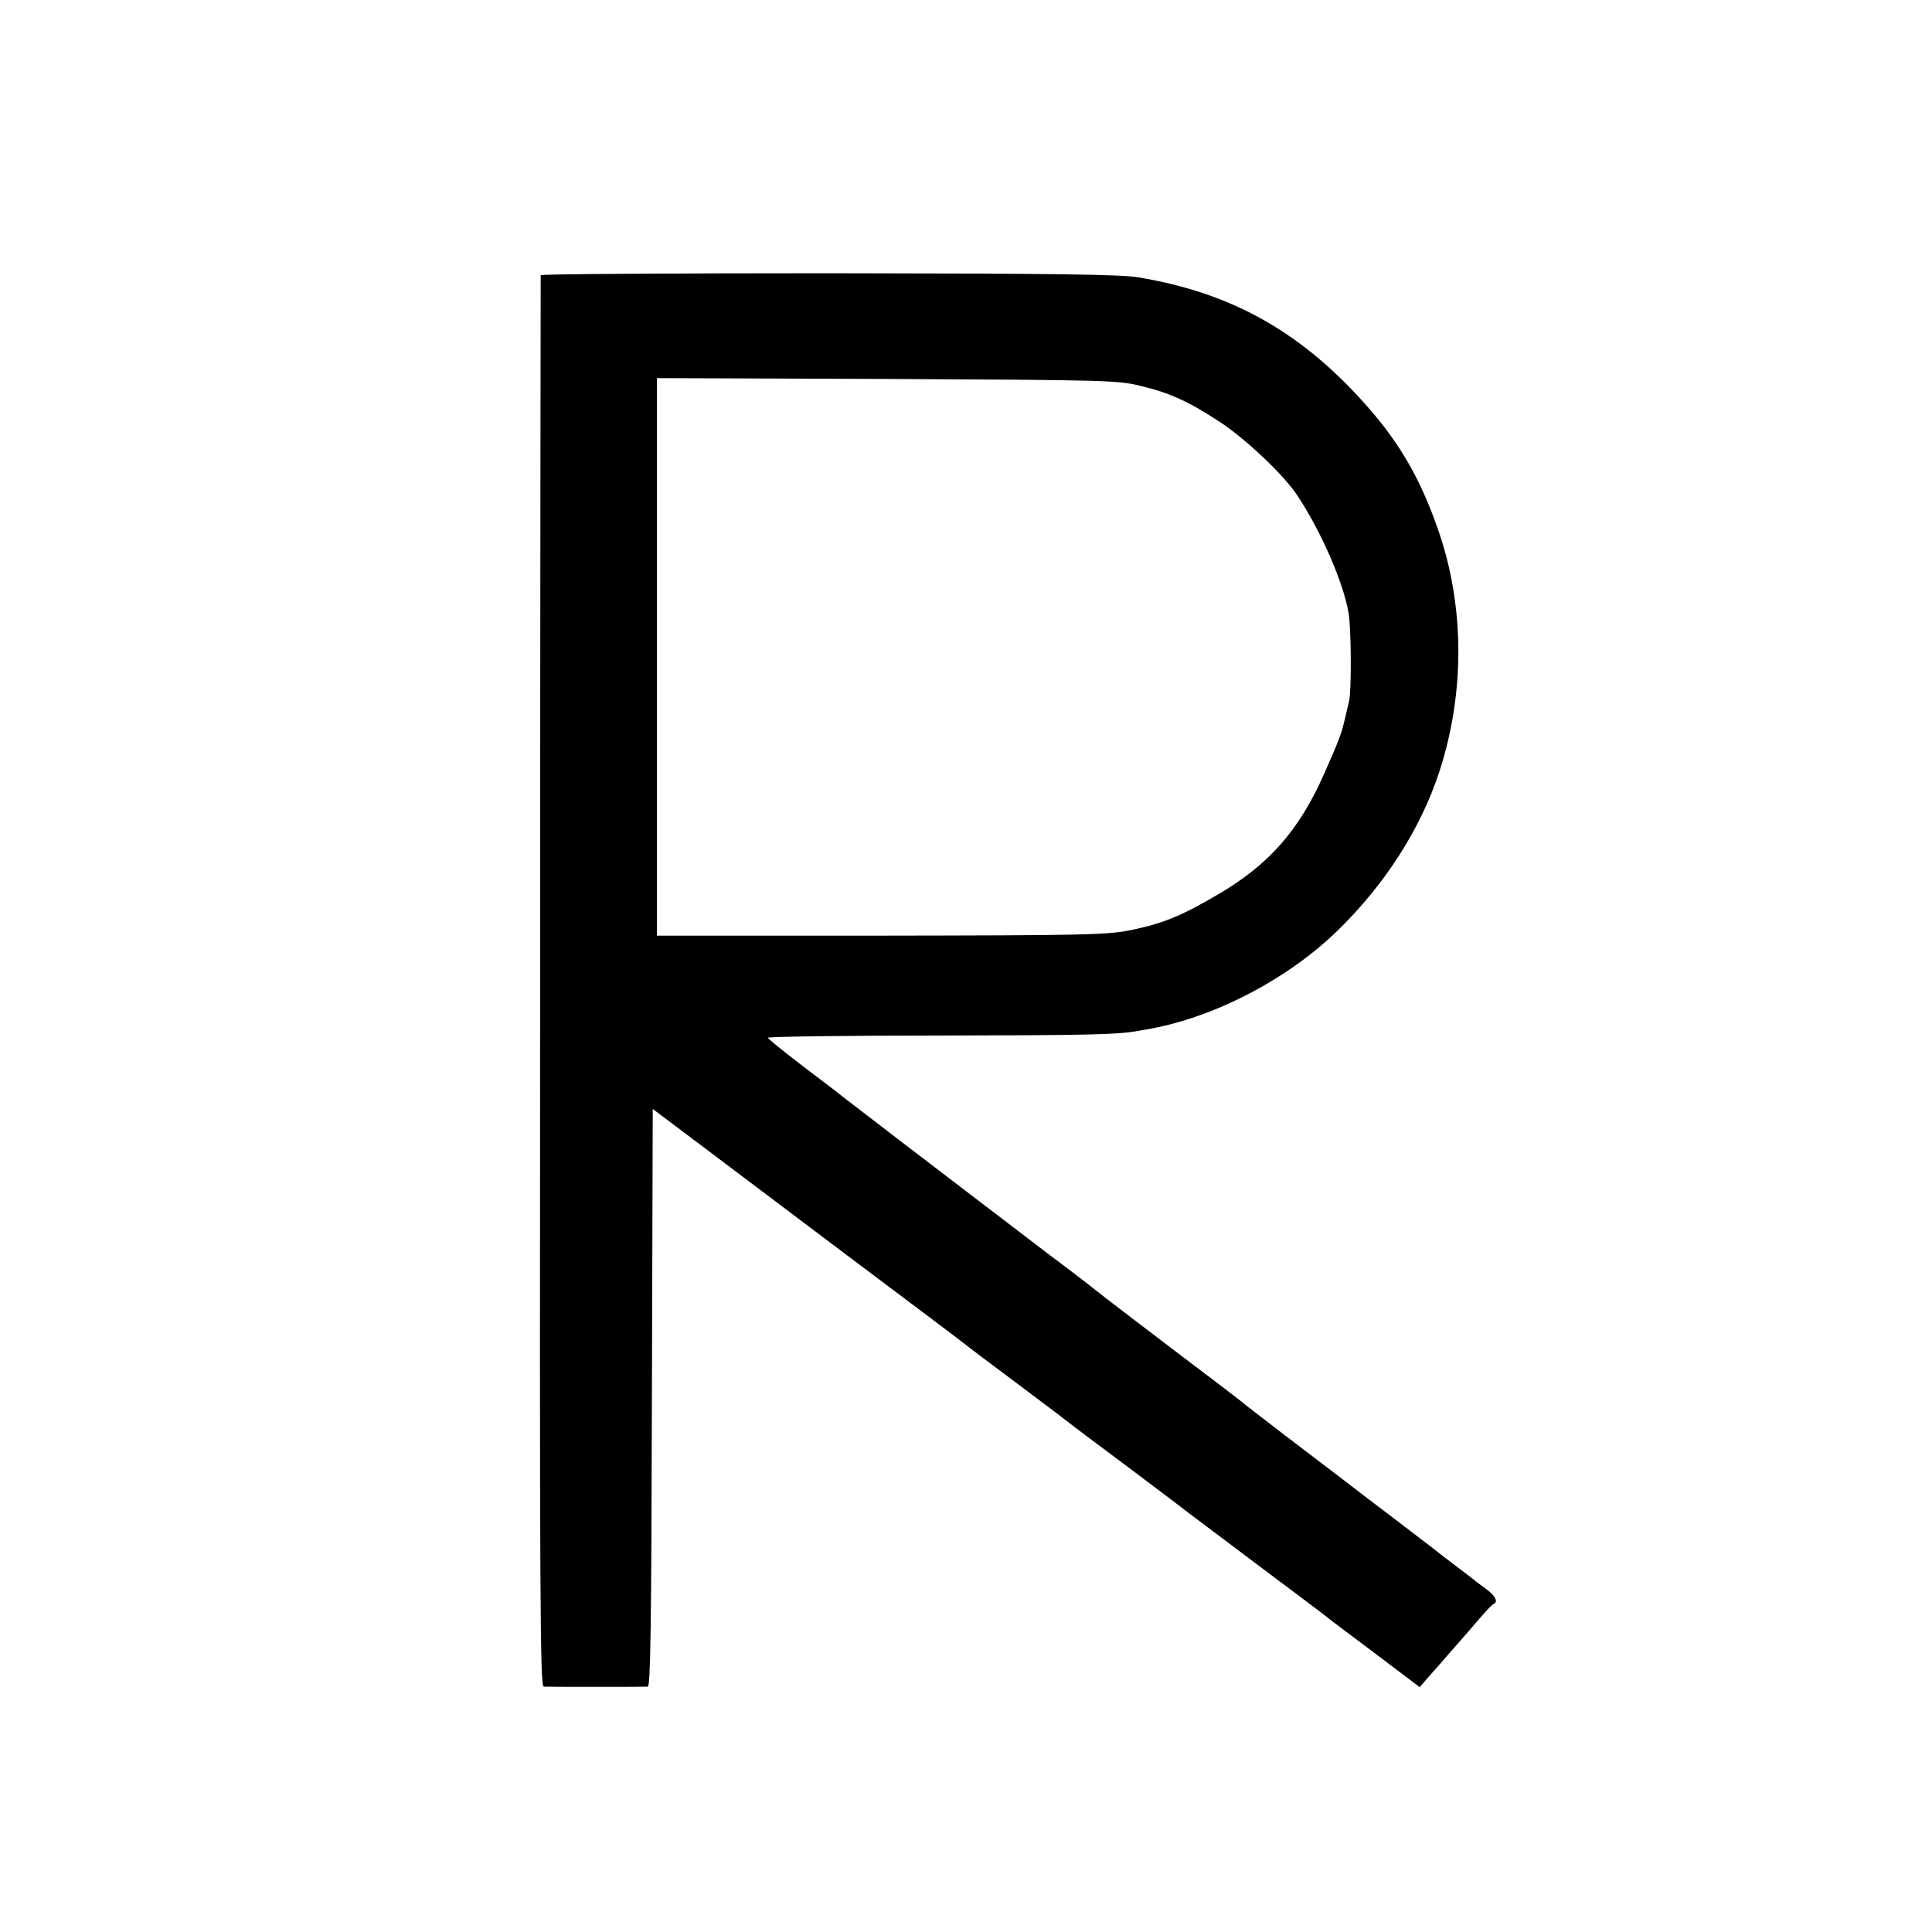 <?xml version="1.0" standalone="no"?>
<!DOCTYPE svg PUBLIC "-//W3C//DTD SVG 20010904//EN"
 "http://www.w3.org/TR/2001/REC-SVG-20010904/DTD/svg10.dtd">
<svg version="1.0" xmlns="http://www.w3.org/2000/svg"
 width="700pt" height="700pt" viewBox="0 0 700 700"
 preserveAspectRatio="xMidYMid meet">
<g transform="translate(0,700) scale(0.1,-0.1)"
fill="#000000" stroke="none">
<path d="M1959 6003 c0 -5 -2 -1157 -2 -2561 -2 -2262 0 -2552 13 -2553 17 -1
359 -1 377 0 10 1 13 221 15 1047 l3 1046 145 -109 c80 -60 332 -250 560 -422
228 -171 422 -317 430 -324 8 -7 96 -73 195 -147 99 -74 182 -137 185 -140 3
-3 95 -72 205 -154 110 -83 205 -154 210 -159 6 -4 118 -89 250 -188 132 -99
247 -185 255 -192 8 -7 89 -68 180 -136 l164 -124 29 34 c17 19 56 63 87 99
32 36 77 88 100 115 24 28 47 52 51 53 18 7 8 29 -23 52 -18 13 -37 28 -43 32
-5 5 -39 31 -75 58 -36 27 -69 53 -75 58 -5 4 -68 52 -140 107 -71 54 -157
119 -190 145 -33 25 -127 97 -210 160 -82 63 -155 119 -161 125 -6 5 -80 62
-164 125 -140 106 -334 254 -370 283 -8 7 -82 64 -165 126 -167 127 -214 164
-525 401 -118 91 -222 170 -230 177 -8 7 -69 53 -135 103 -66 51 -121 95 -123
100 -2 4 272 8 607 8 556 1 665 3 741 18 14 2 34 6 45 8 235 45 493 181 670
353 172 167 302 369 370 577 94 288 92 606 -7 884 -61 174 -134 301 -245 429
-240 276 -495 421 -838 478 -63 11 -305 14 -1122 15 -574 0 -1043 -3 -1044 -7z
m2173 -401 c106 -25 177 -58 288 -131 92 -60 228 -189 277 -261 87 -129 170
-319 189 -430 10 -55 11 -286 2 -320 -3 -14 -11 -46 -17 -72 -11 -47 -18 -66
-74 -193 -90 -203 -199 -327 -381 -434 -134 -79 -202 -107 -319 -131 -86 -17
-147 -19 -904 -20 l-813 0 0 1010 0 1010 833 -3 c805 -4 835 -5 919 -25z"/>
</g>
</svg>
